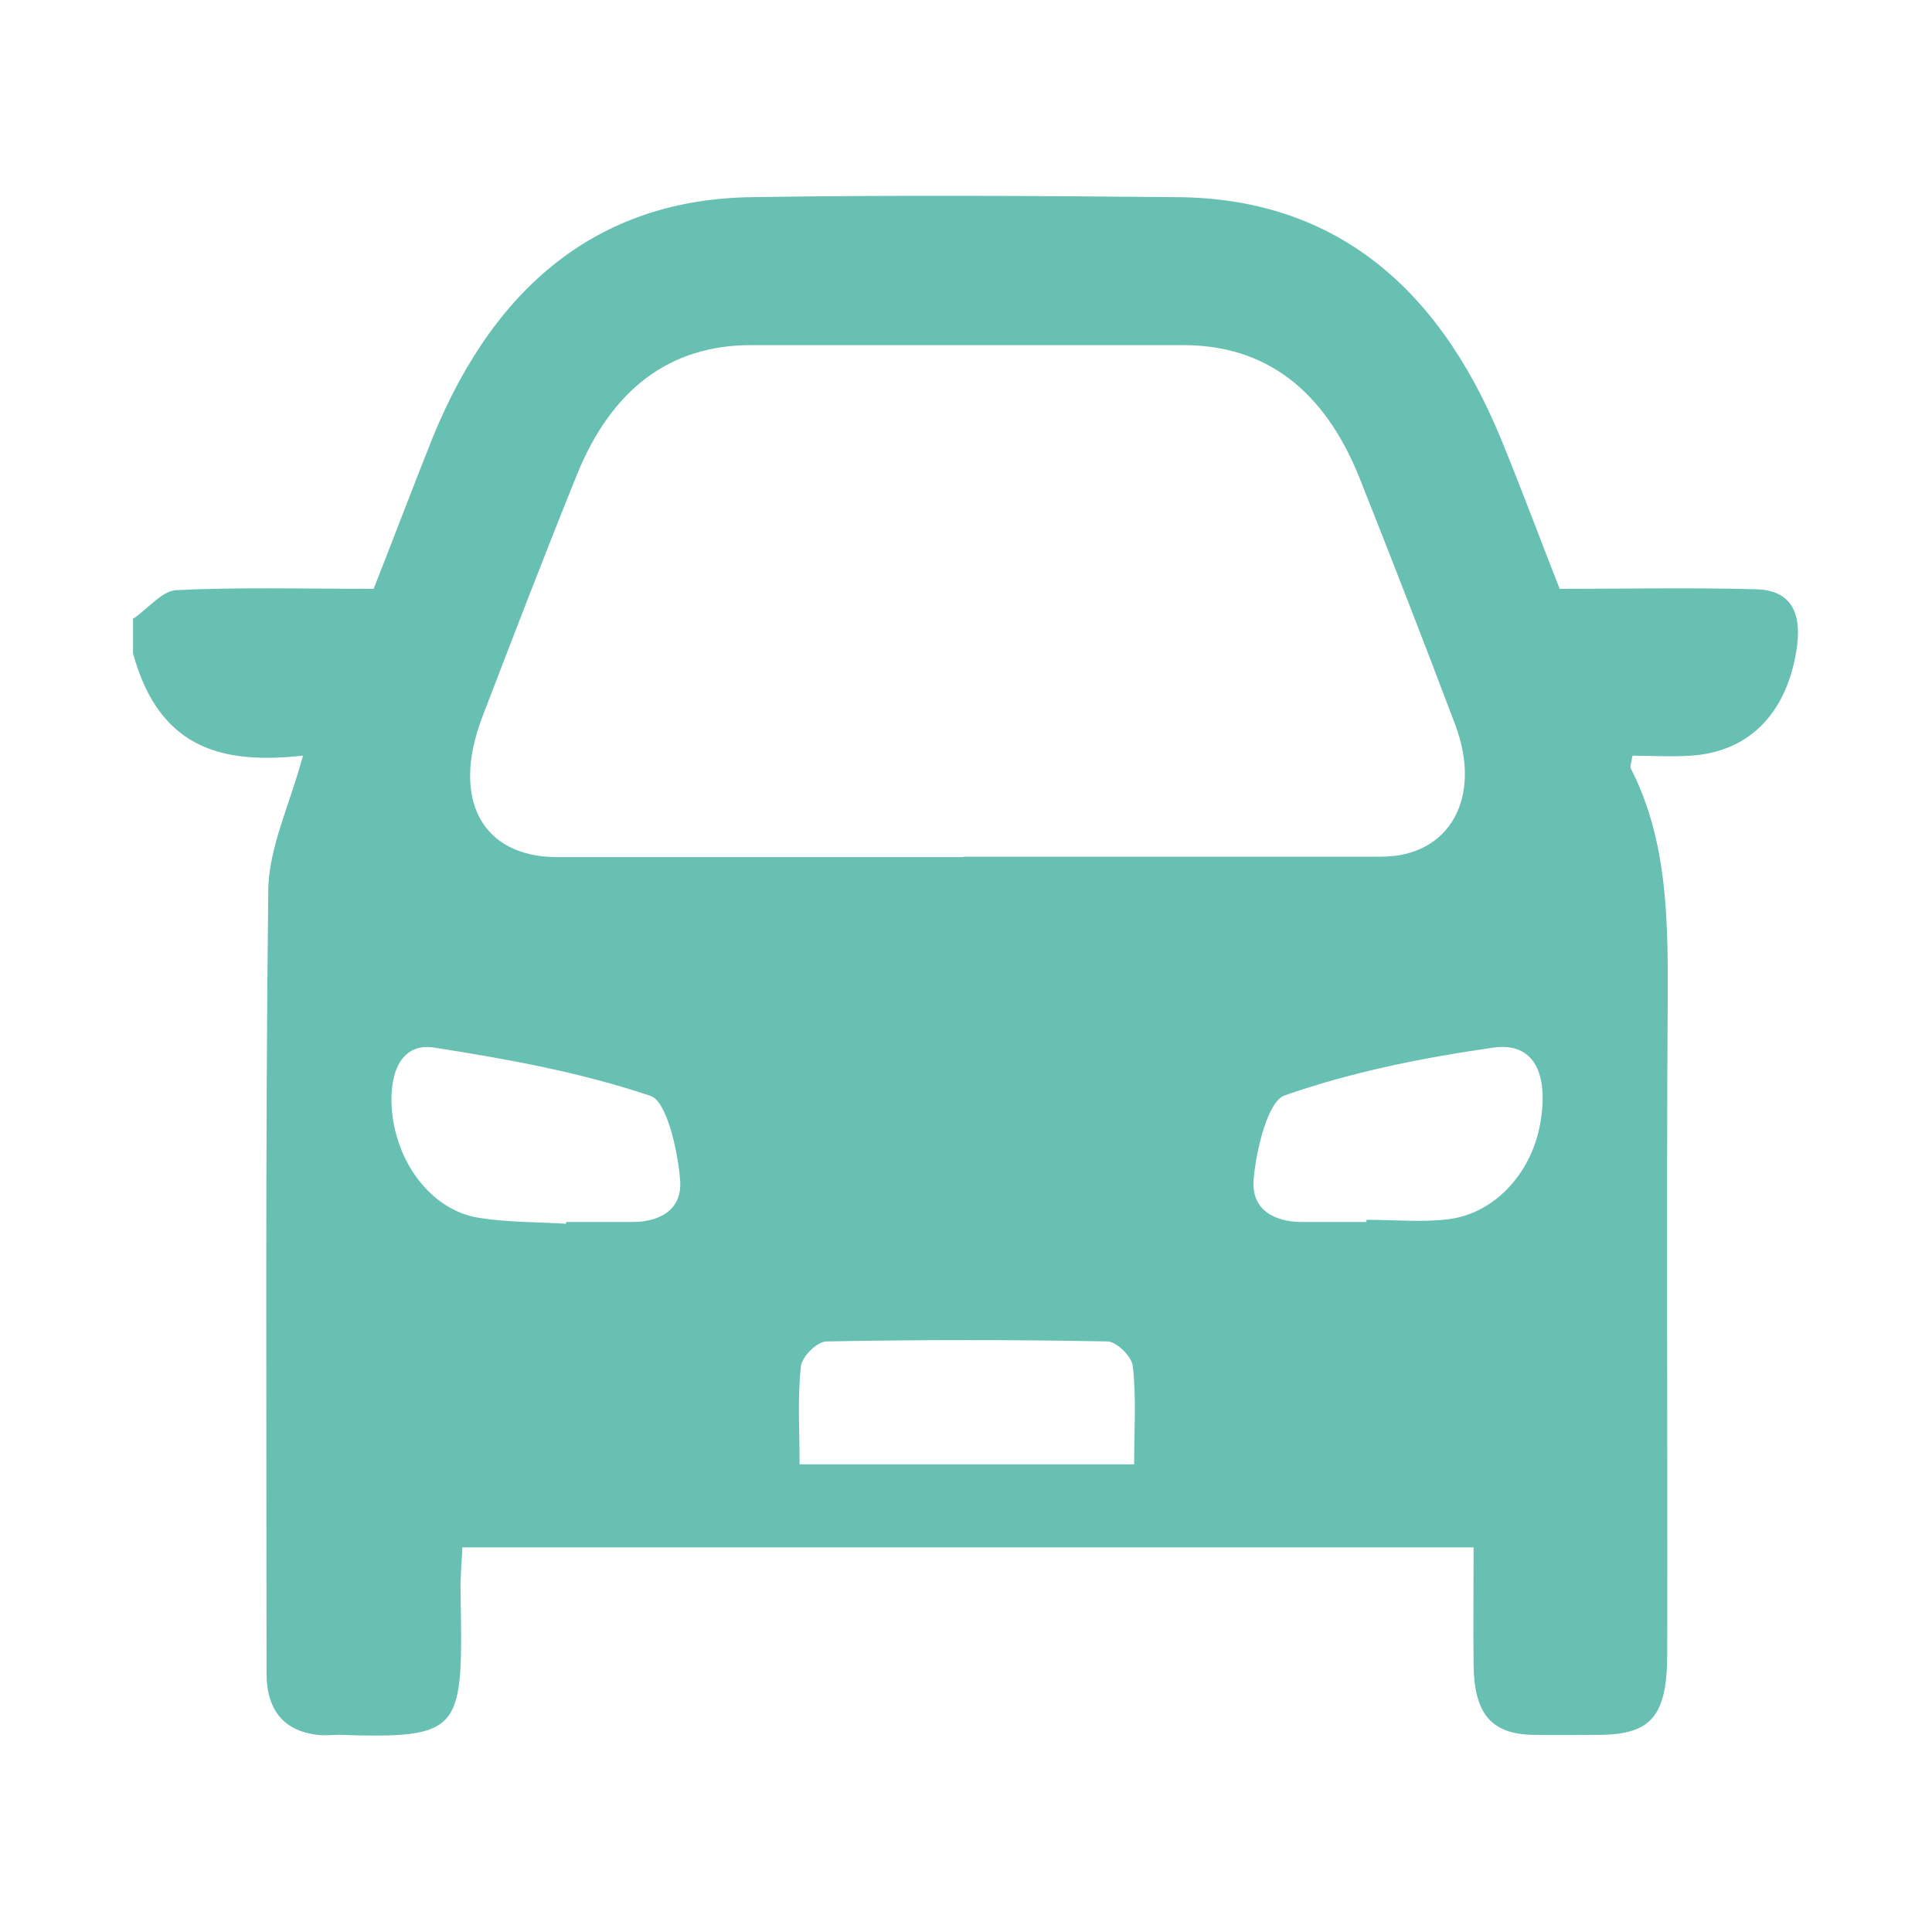 <?xml version="1.0" encoding="UTF-8"?>
<svg id="_レイヤー_2" data-name="レイヤー_2" xmlns="http://www.w3.org/2000/svg" viewBox="0 0 44 44">
  <defs>
    <style>
      .cls-1 {
        fill: none;
      }

      .cls-2 {
        fill: #67c0b2;
      }
    </style>
  </defs>
  <g id="_レイヤー_3" data-name="レイヤー_3">
    <g>
      <path class="cls-2" d="M3.05,14.08c.32-.22.64-.62.96-.64,1.45-.07,2.9-.03,4.5-.03.39-.99.86-2.23,1.35-3.46,1.47-3.59,3.91-5.41,7.25-5.46,3.23-.05,6.46-.03,9.69,0,3.42.02,5.89,1.86,7.39,5.52.49,1.2.94,2.41,1.33,3.4,1.57,0,3.02-.03,4.47.01.8.02,1.08.53.91,1.47-.25,1.4-1.1,2.24-2.4,2.32-.44.03-.89,0-1.32,0-.03.16-.06.25-.04.29.86,1.68.85,3.54.84,5.42-.03,4.91,0,9.82-.01,14.73,0,1.43-.36,1.85-1.54,1.86-.51,0-1.01.01-1.52,0-.94-.02-1.33-.47-1.35-1.57-.01-.9,0-1.8,0-2.7H10.53c-.01.29-.05.67-.04,1.05.05,3.13.07,3.31-2.76,3.22-.17,0-.34.02-.51,0-.71-.09-1.15-.51-1.15-1.41,0-5.95-.03-11.89.04-17.83.01-.97.49-1.94.79-3.06-1.7.18-3.25-.05-3.87-2.33,0-.27,0-.53,0-.8ZM21.94,19.51c3.17,0,6.34,0,9.52,0,1.55,0,2.31-1.34,1.68-3.01-.71-1.88-1.44-3.76-2.18-5.62-.8-2-2.14-3.02-4.01-3.02-3.28,0-6.57,0-9.85,0-1.84,0-3.17,1-3.96,2.95-.74,1.83-1.45,3.68-2.16,5.53-.71,1.87,0,3.18,1.71,3.18,3.09,0,6.18,0,9.26,0ZM12.89,27.87v-.04c.51,0,1.01,0,1.52,0,.56,0,1.13-.24,1.08-.94-.05-.69-.31-1.81-.67-1.93-1.6-.54-3.26-.84-4.92-1.1-.73-.12-1.03.51-.98,1.36.08,1.23.89,2.33,1.96,2.51.66.11,1.34.1,2.01.14ZM31.12,27.83v-.05c.62,0,1.24.06,1.85-.01,1.1-.13,1.97-1.11,2.13-2.32.15-1.07-.21-1.72-1.1-1.59-1.6.23-3.21.55-4.75,1.09-.37.13-.64,1.22-.7,1.91-.06.71.5.96,1.06.97.5,0,1.01,0,1.51,0ZM25.83,33.35c0-.78.05-1.51-.03-2.23-.02-.23-.38-.57-.58-.57-2.13-.04-4.27-.04-6.4,0-.21,0-.56.35-.58.57-.08.71-.03,1.45-.03,2.23h7.62Z"/>
      <rect class="cls-1" width="44" height="44"/>
    </g>
  </g>
</svg>